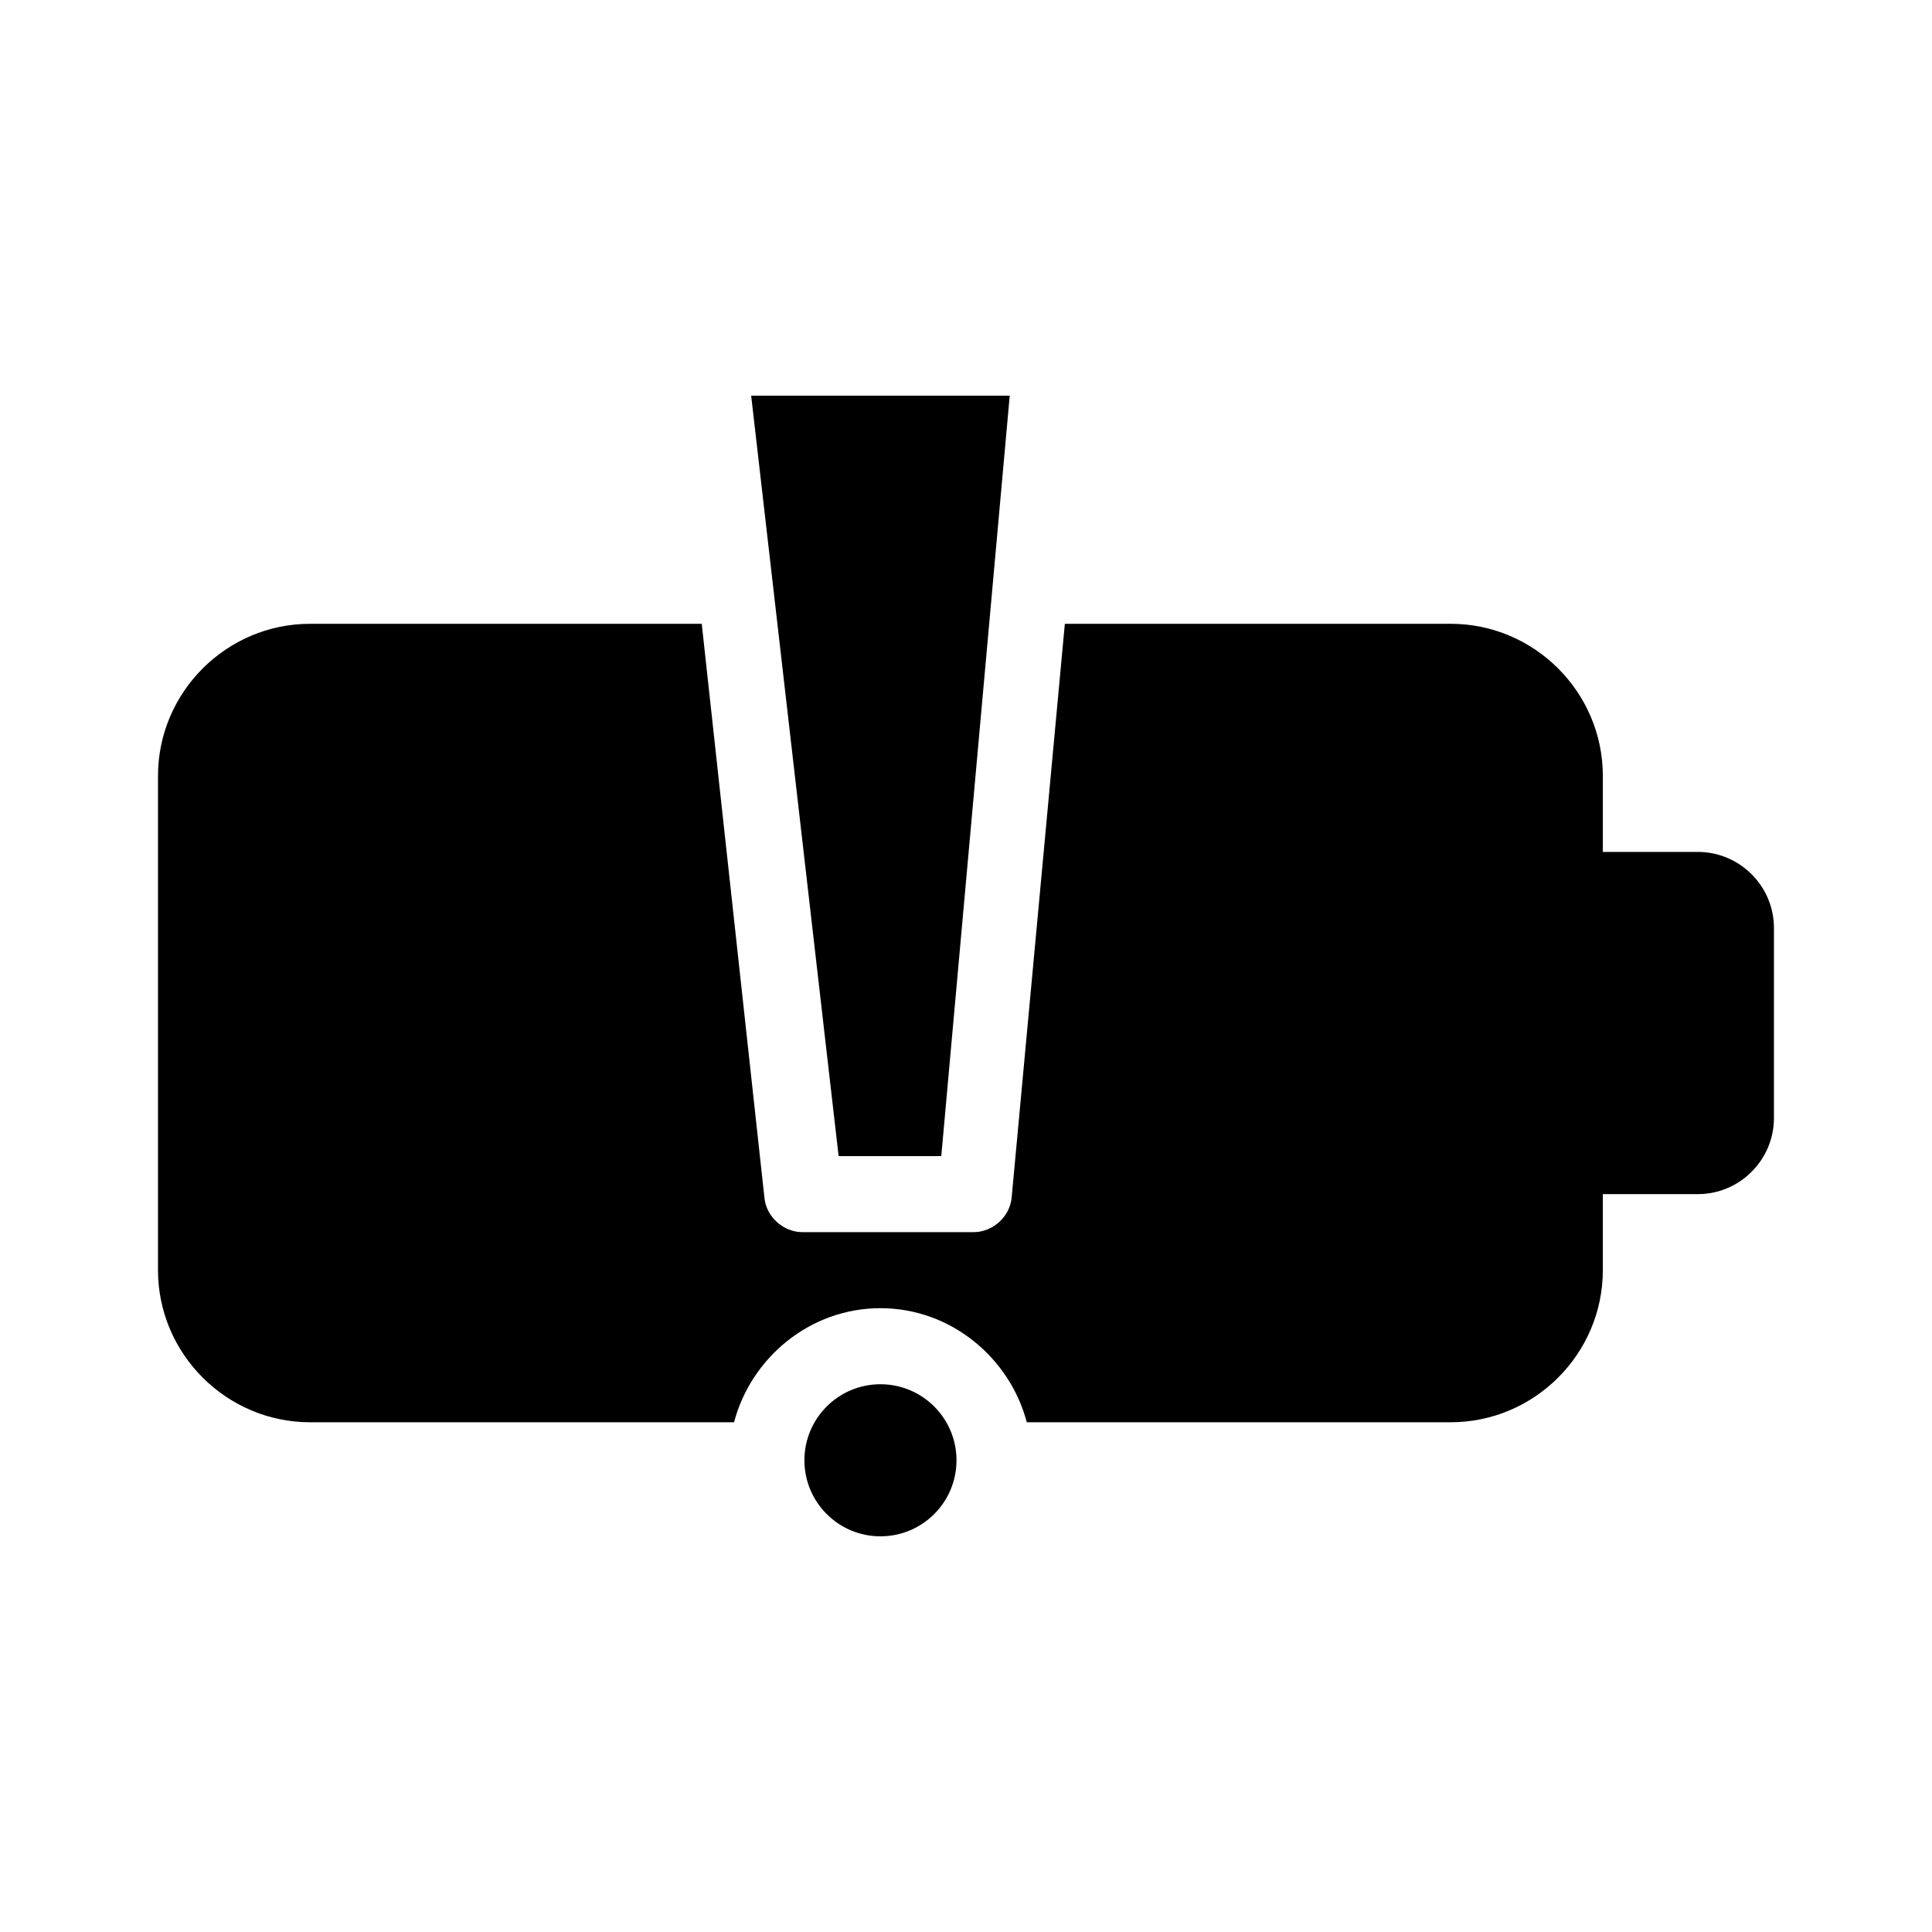 <?xml version="1.0" encoding="UTF-8"?>
<!-- Uploaded to: SVG Repo, www.svgrepo.com, Generator: SVG Repo Mixer Tools -->
<svg fill="#000000" width="800px" height="800px" version="1.1" viewBox="144 144 512 512" xmlns="http://www.w3.org/2000/svg">
 <g>
  <path d="m593.96 369.77h-25.191v-20.152c0-22.168-18.137-40.305-40.305-40.305h-102.27l-14.105 152.15c-0.504 5.039-5.039 9.07-10.078 9.07h-45.344c-5.039 0-9.574-4.031-10.078-9.07l-16.621-152.15h-103.79c-22.168 0-40.305 18.137-40.305 40.305v130.99c0 22.168 18.137 40.305 40.305 40.305h112.35c4.535-17.129 20.152-30.23 38.793-30.23s34.258 13.098 38.793 30.23h112.35c22.168 0 40.305-18.137 40.305-40.305v-20.152h25.191c11.082 0 20.152-9.07 20.152-20.152l0.004-50.383c0-11.082-9.066-20.152-20.152-20.152z"/>
  <path d="m393.45 450.38 18.137-201.52h-68.52l23.176 201.52z"/>
  <path d="m397.48 530.99c0 11.129-9.023 20.152-20.152 20.152-11.133 0-20.152-9.023-20.152-20.152 0-11.129 9.02-20.152 20.152-20.152 11.129 0 20.152 9.023 20.152 20.152"/>
 </g>
</svg>